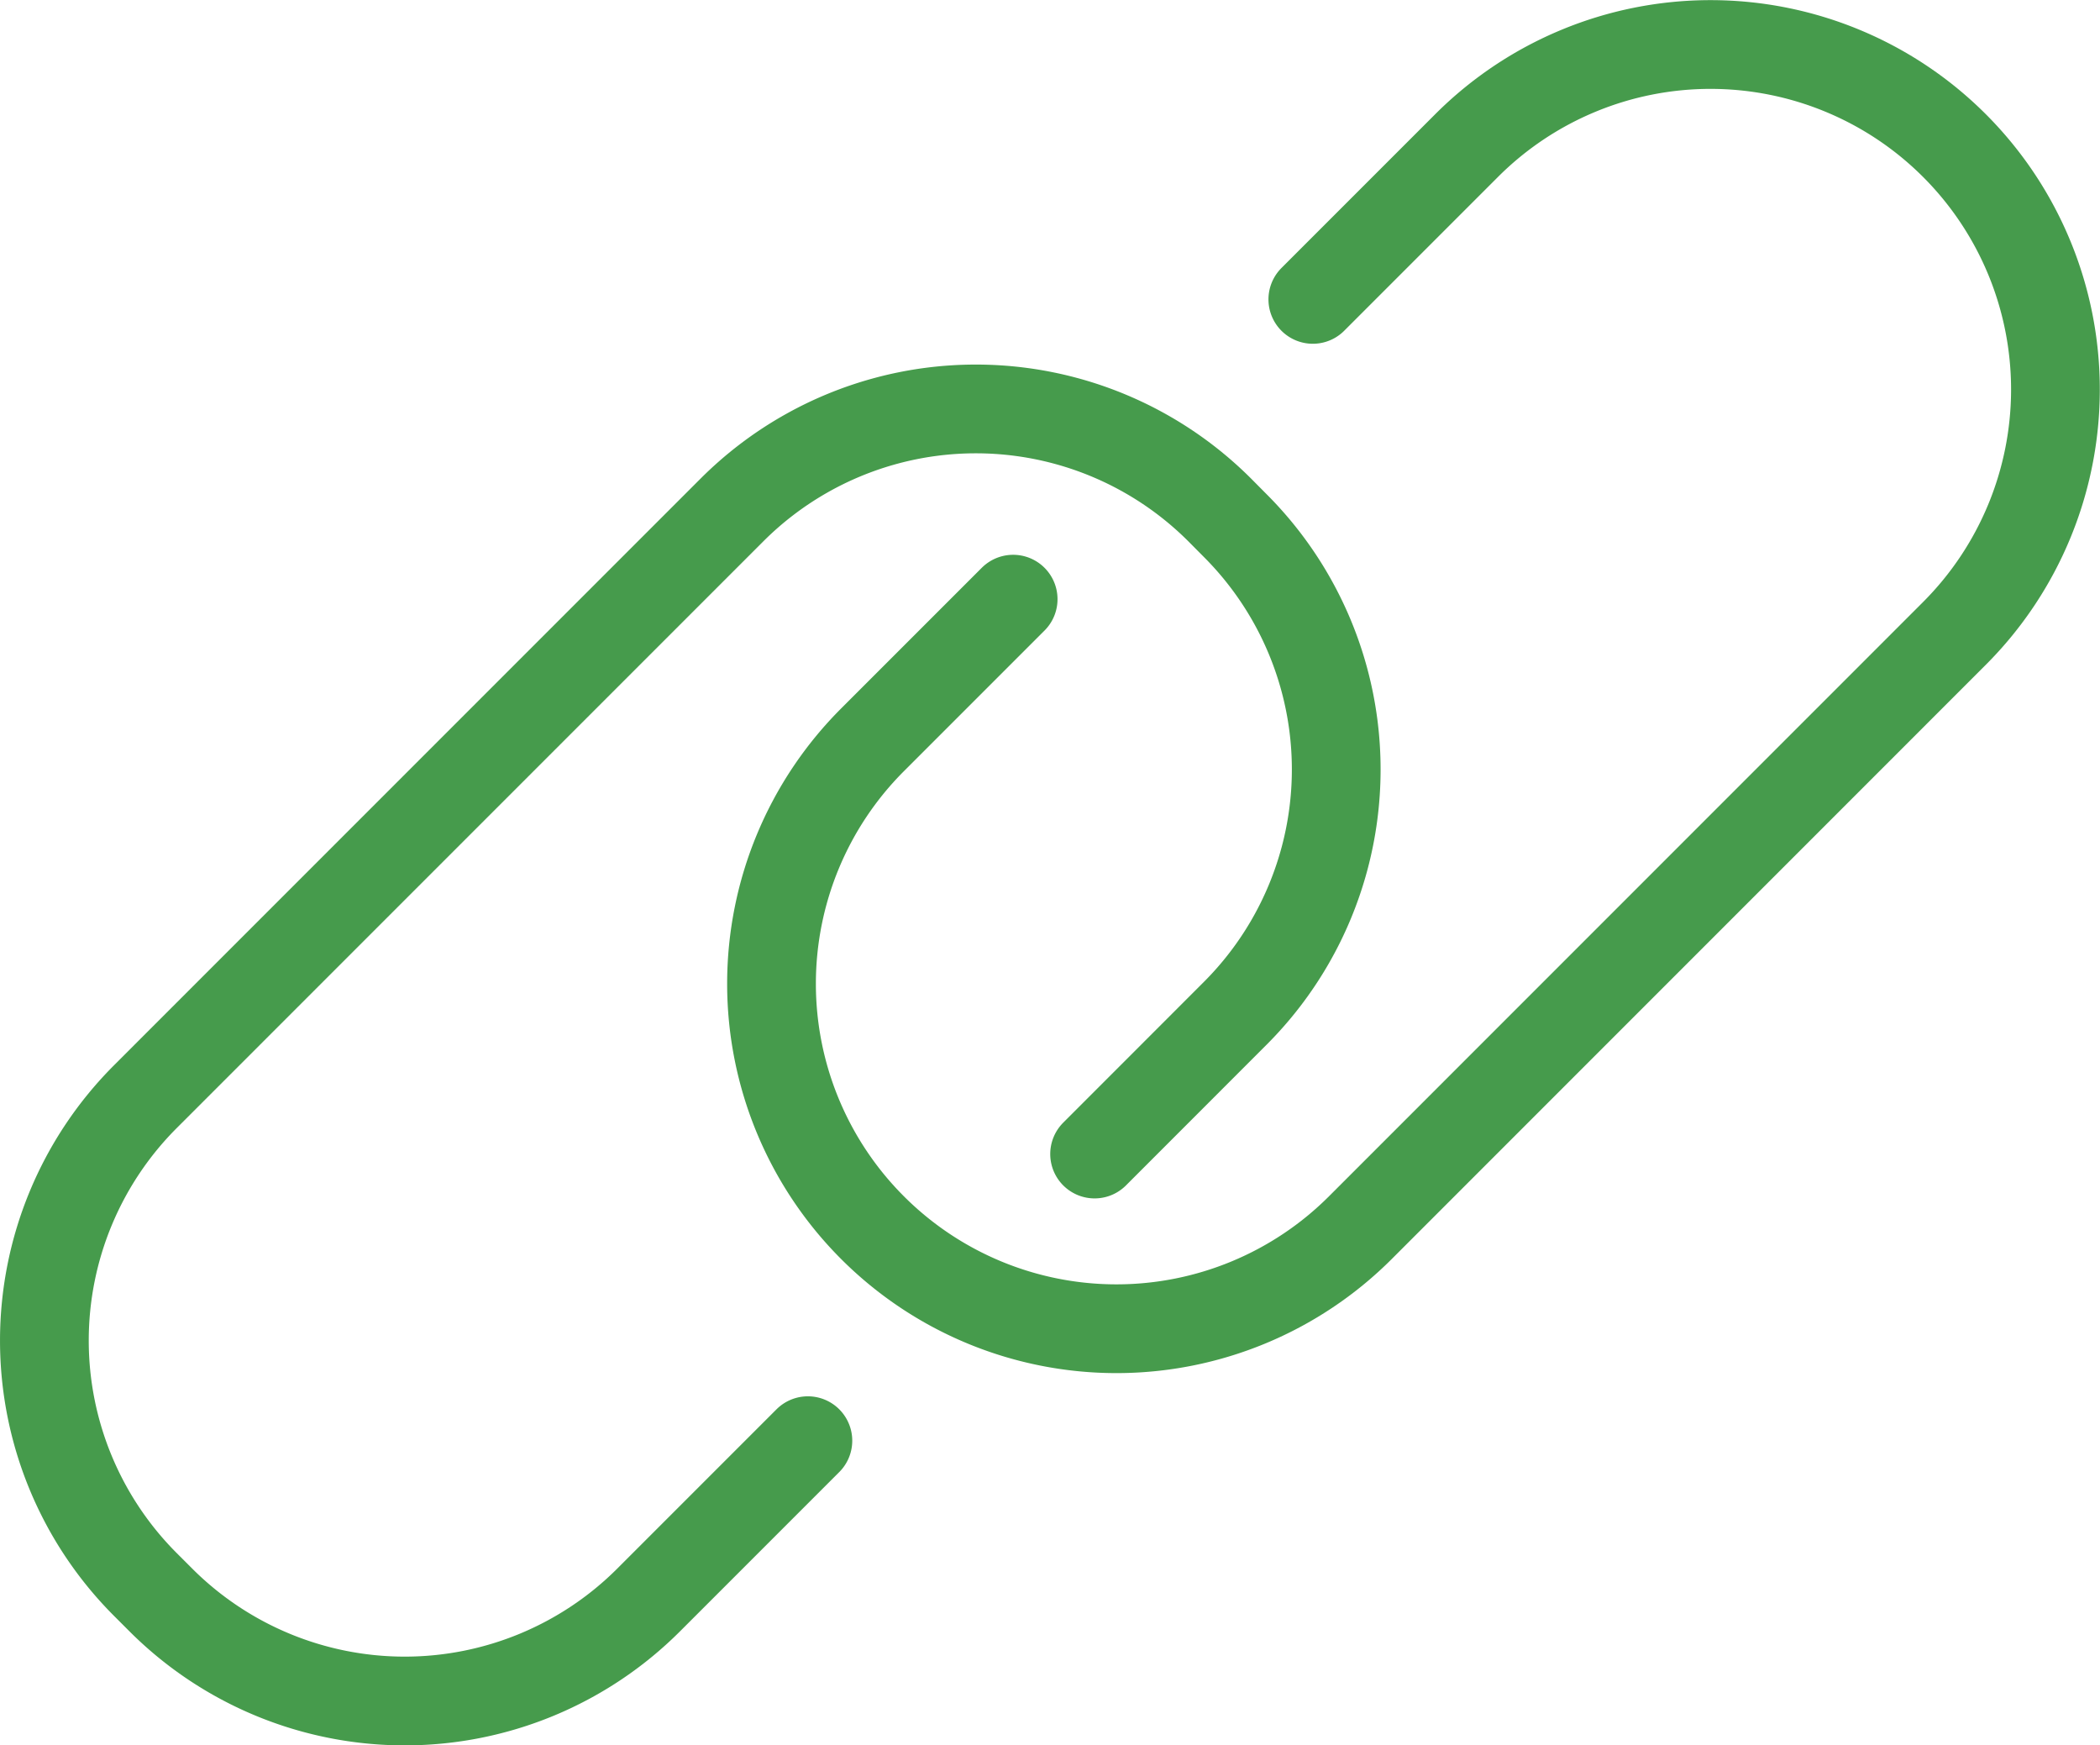 <svg xmlns="http://www.w3.org/2000/svg" width="35.5" height="29.5" viewBox="0 0 35.5 29.5">
  <g id="ib_tracking_links" transform="translate(-308.25 -175.25)">
    <path id="Path_25884" data-name="Path 25884" d="M321.907,199.6l-2.692,2.692a5.831,5.831,0,0,1-8.246,0l-.261-.261a5.831,5.831,0,0,1,0-8.246l9.915-9.915a5.831,5.831,0,0,1,8.247,0l.26.262a5.829,5.829,0,0,1,0,8.246l-2.376,2.377" fill="none" stroke="#469b4c" stroke-linecap="round" stroke-linejoin="round" stroke-width="1.5"/>
    <path id="Path_25885" data-name="Path 25885" d="M330.443,180.31l2.6-2.6a5.831,5.831,0,0,1,8.246,0h0a5.831,5.831,0,0,1,0,8.246L331.246,196A5.831,5.831,0,0,1,323,196h0a5.831,5.831,0,0,1,0-8.246l2.377-2.377" fill="none" stroke="#469b4c" stroke-linecap="round" stroke-linejoin="round" stroke-width="1.5"/>
  </g>
</svg>
